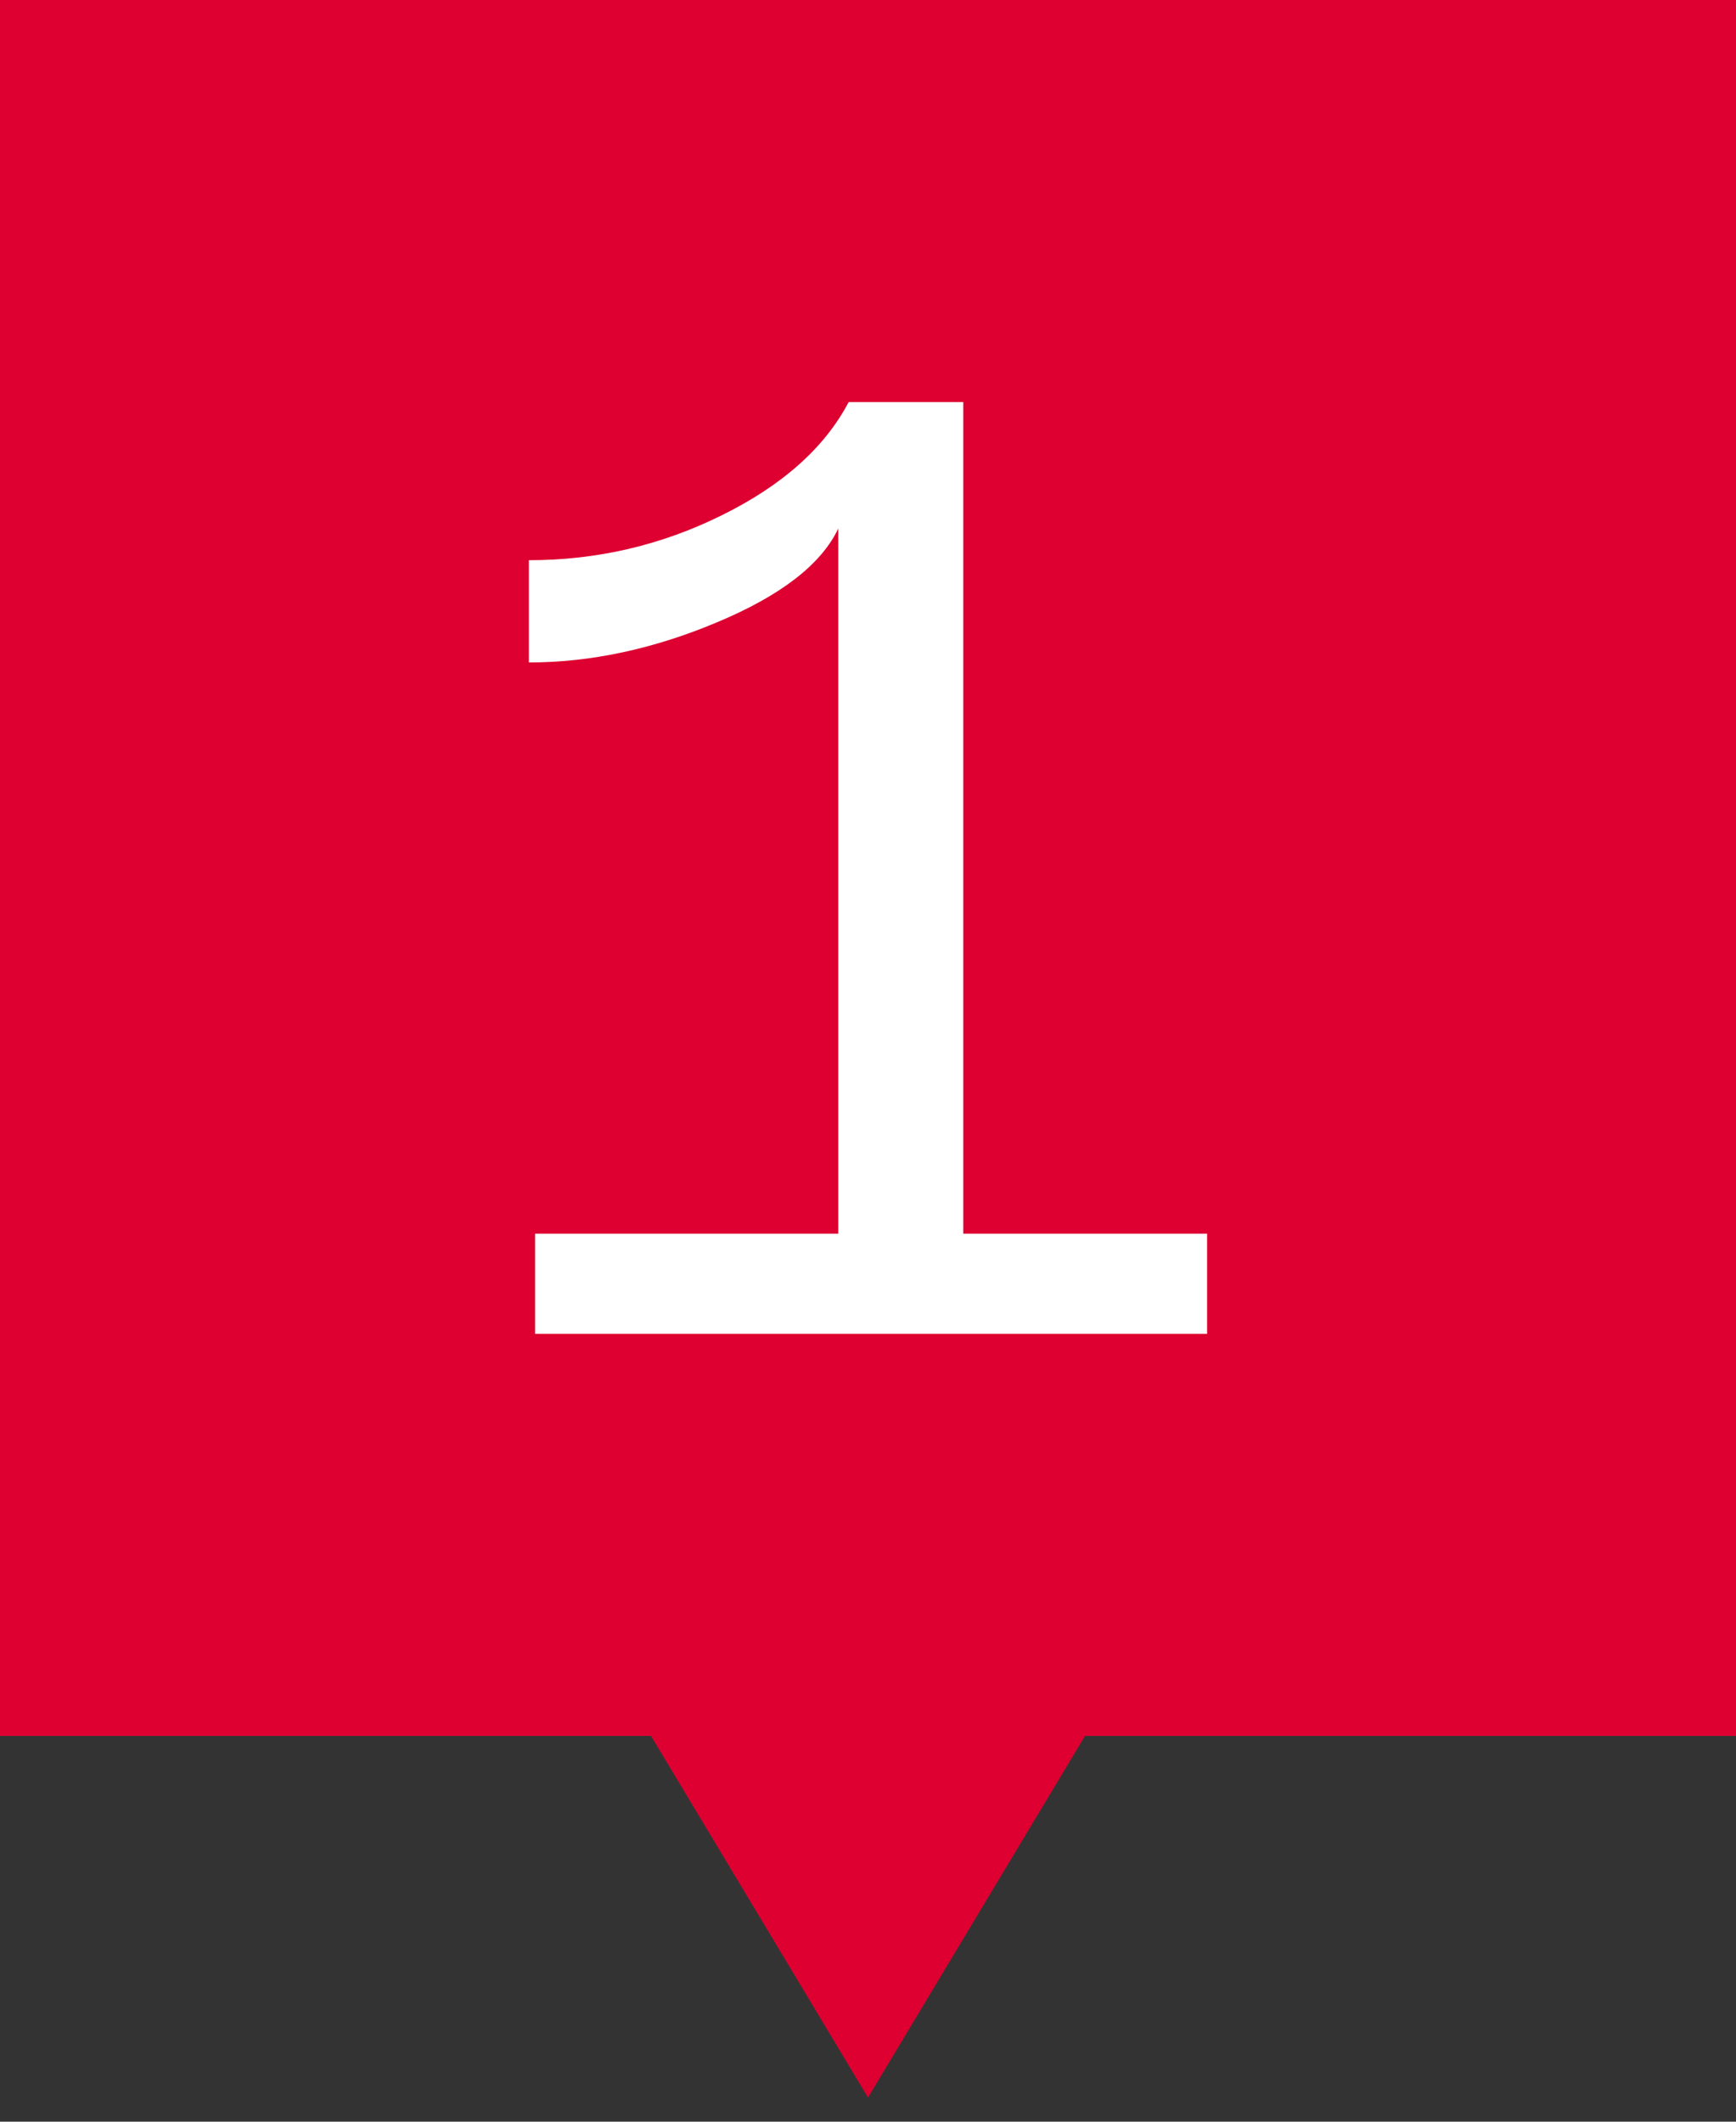 <svg xmlns="http://www.w3.org/2000/svg" viewBox="0 0 36 44"><rect x="0" y="0" width="36" height="44" fill="#333333" stroke="none"/><path d="M0 0h36v36H22.5L18 43.5 13.5 36H0z" fill="#dd0031"/><path d="M11.096 27.661v-2.077h6.288V10.96q-.53 1.117-2.521 1.948-1.977.83-3.896.83v-2.12q2.12 0 3.996-.93 1.89-.931 2.636-2.35h2.377v17.246h5.056v2.077z" fill="#fff"/></svg>